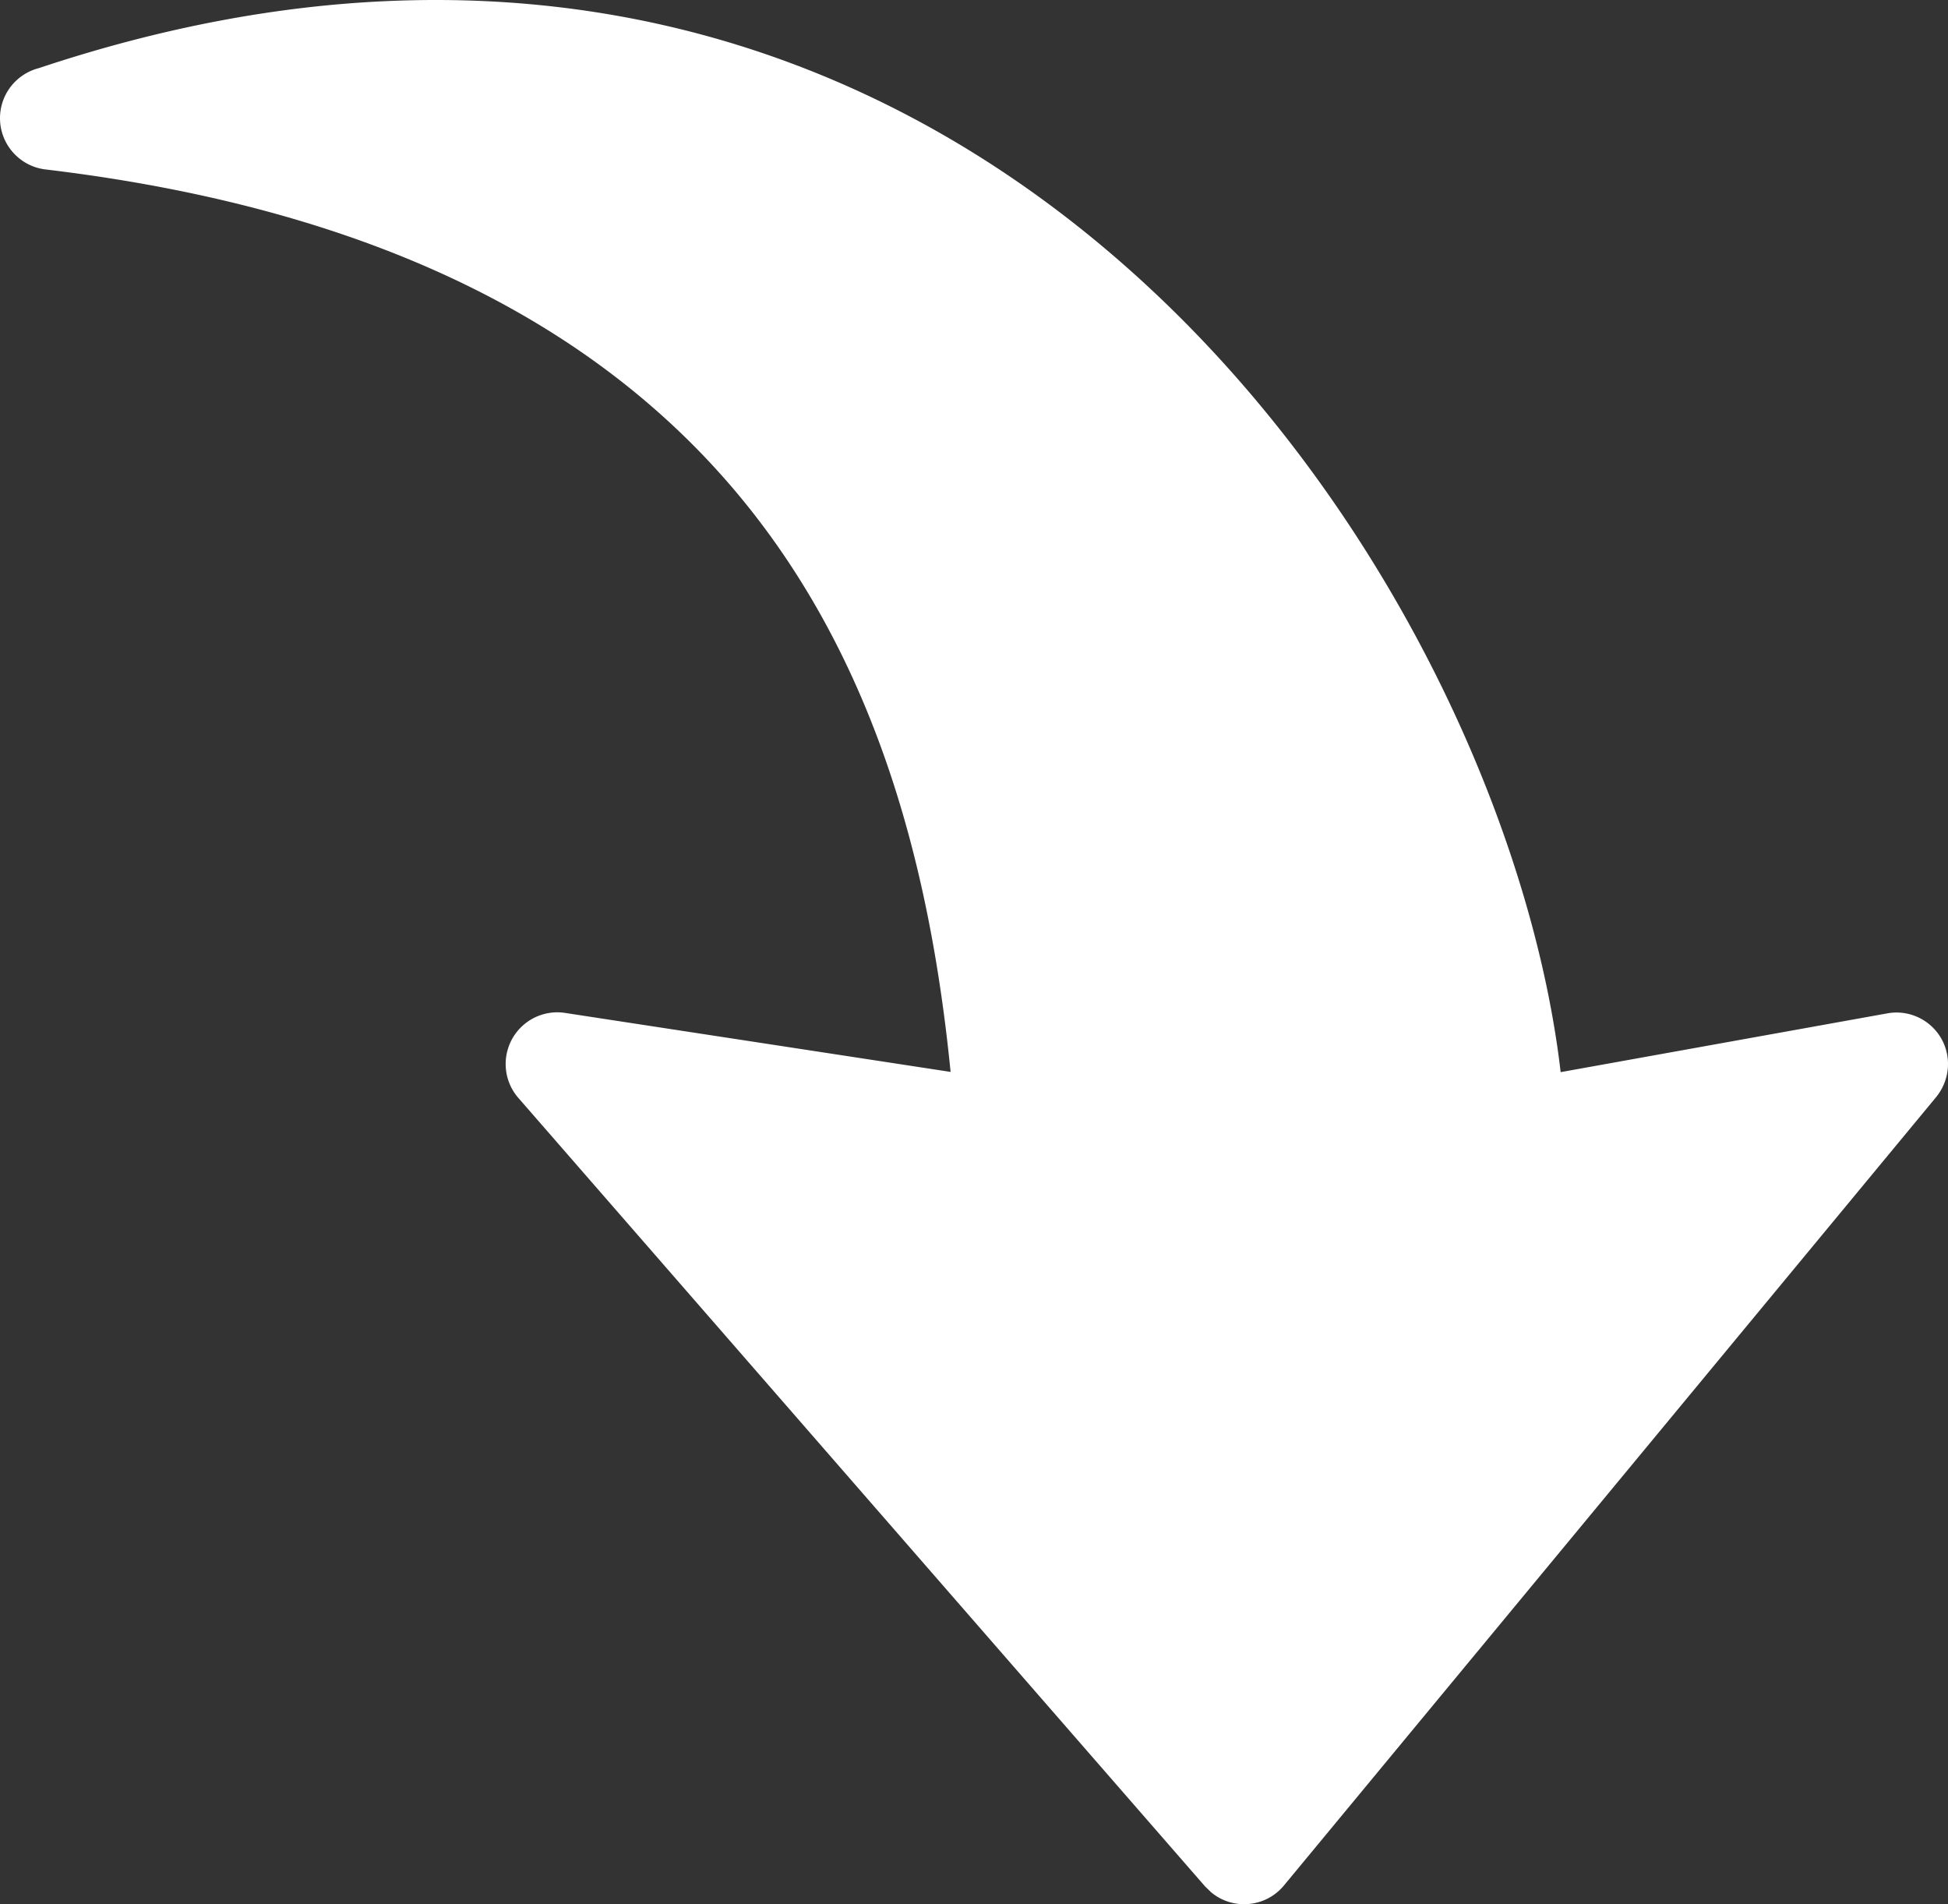 <svg xmlns="http://www.w3.org/2000/svg" shape-rendering="geometricPrecision" text-rendering="geometricPrecision" image-rendering="optimizeQuality" fill-rule="evenodd" clip-rule="evenodd" viewBox="0 0 512 500.381"><rect x="0" y="0" width="512" height="500.381" fill="#333333" stroke="none"/><path fill="#fff" fill-rule="nonzero" d="M249.849 281.673l-101.35-15.505a13.54 13.54 0 00-10.933 3.186c-5.648 4.923-6.248 13.509-1.324 19.157l180.522 207.23 1.593 1.531c5.762 4.769 14.326 3.962 19.095-1.8l171.471-207.23c2.41-2.99 3.59-6.962 2.866-11.037-1.314-7.344-8.358-12.237-15.702-10.924l-85.896 15.454c-2.09-17.988-6.569-37.621-13.365-57.812-17.709-52.702-51.451-110.049-100.408-153.442C246.984 26.664 182.117-3.023 102.655.246 73.713 1.425 42.878 7.011 10.243 17.893 4.957 19.237.778 23.716.095 29.457c-.879 7.437 4.448 14.192 11.885 15.071 100.161 11.937 158.231 50.561 191.942 98.319 30.142 42.69 41.386 93.261 45.927 138.826z"/></svg>